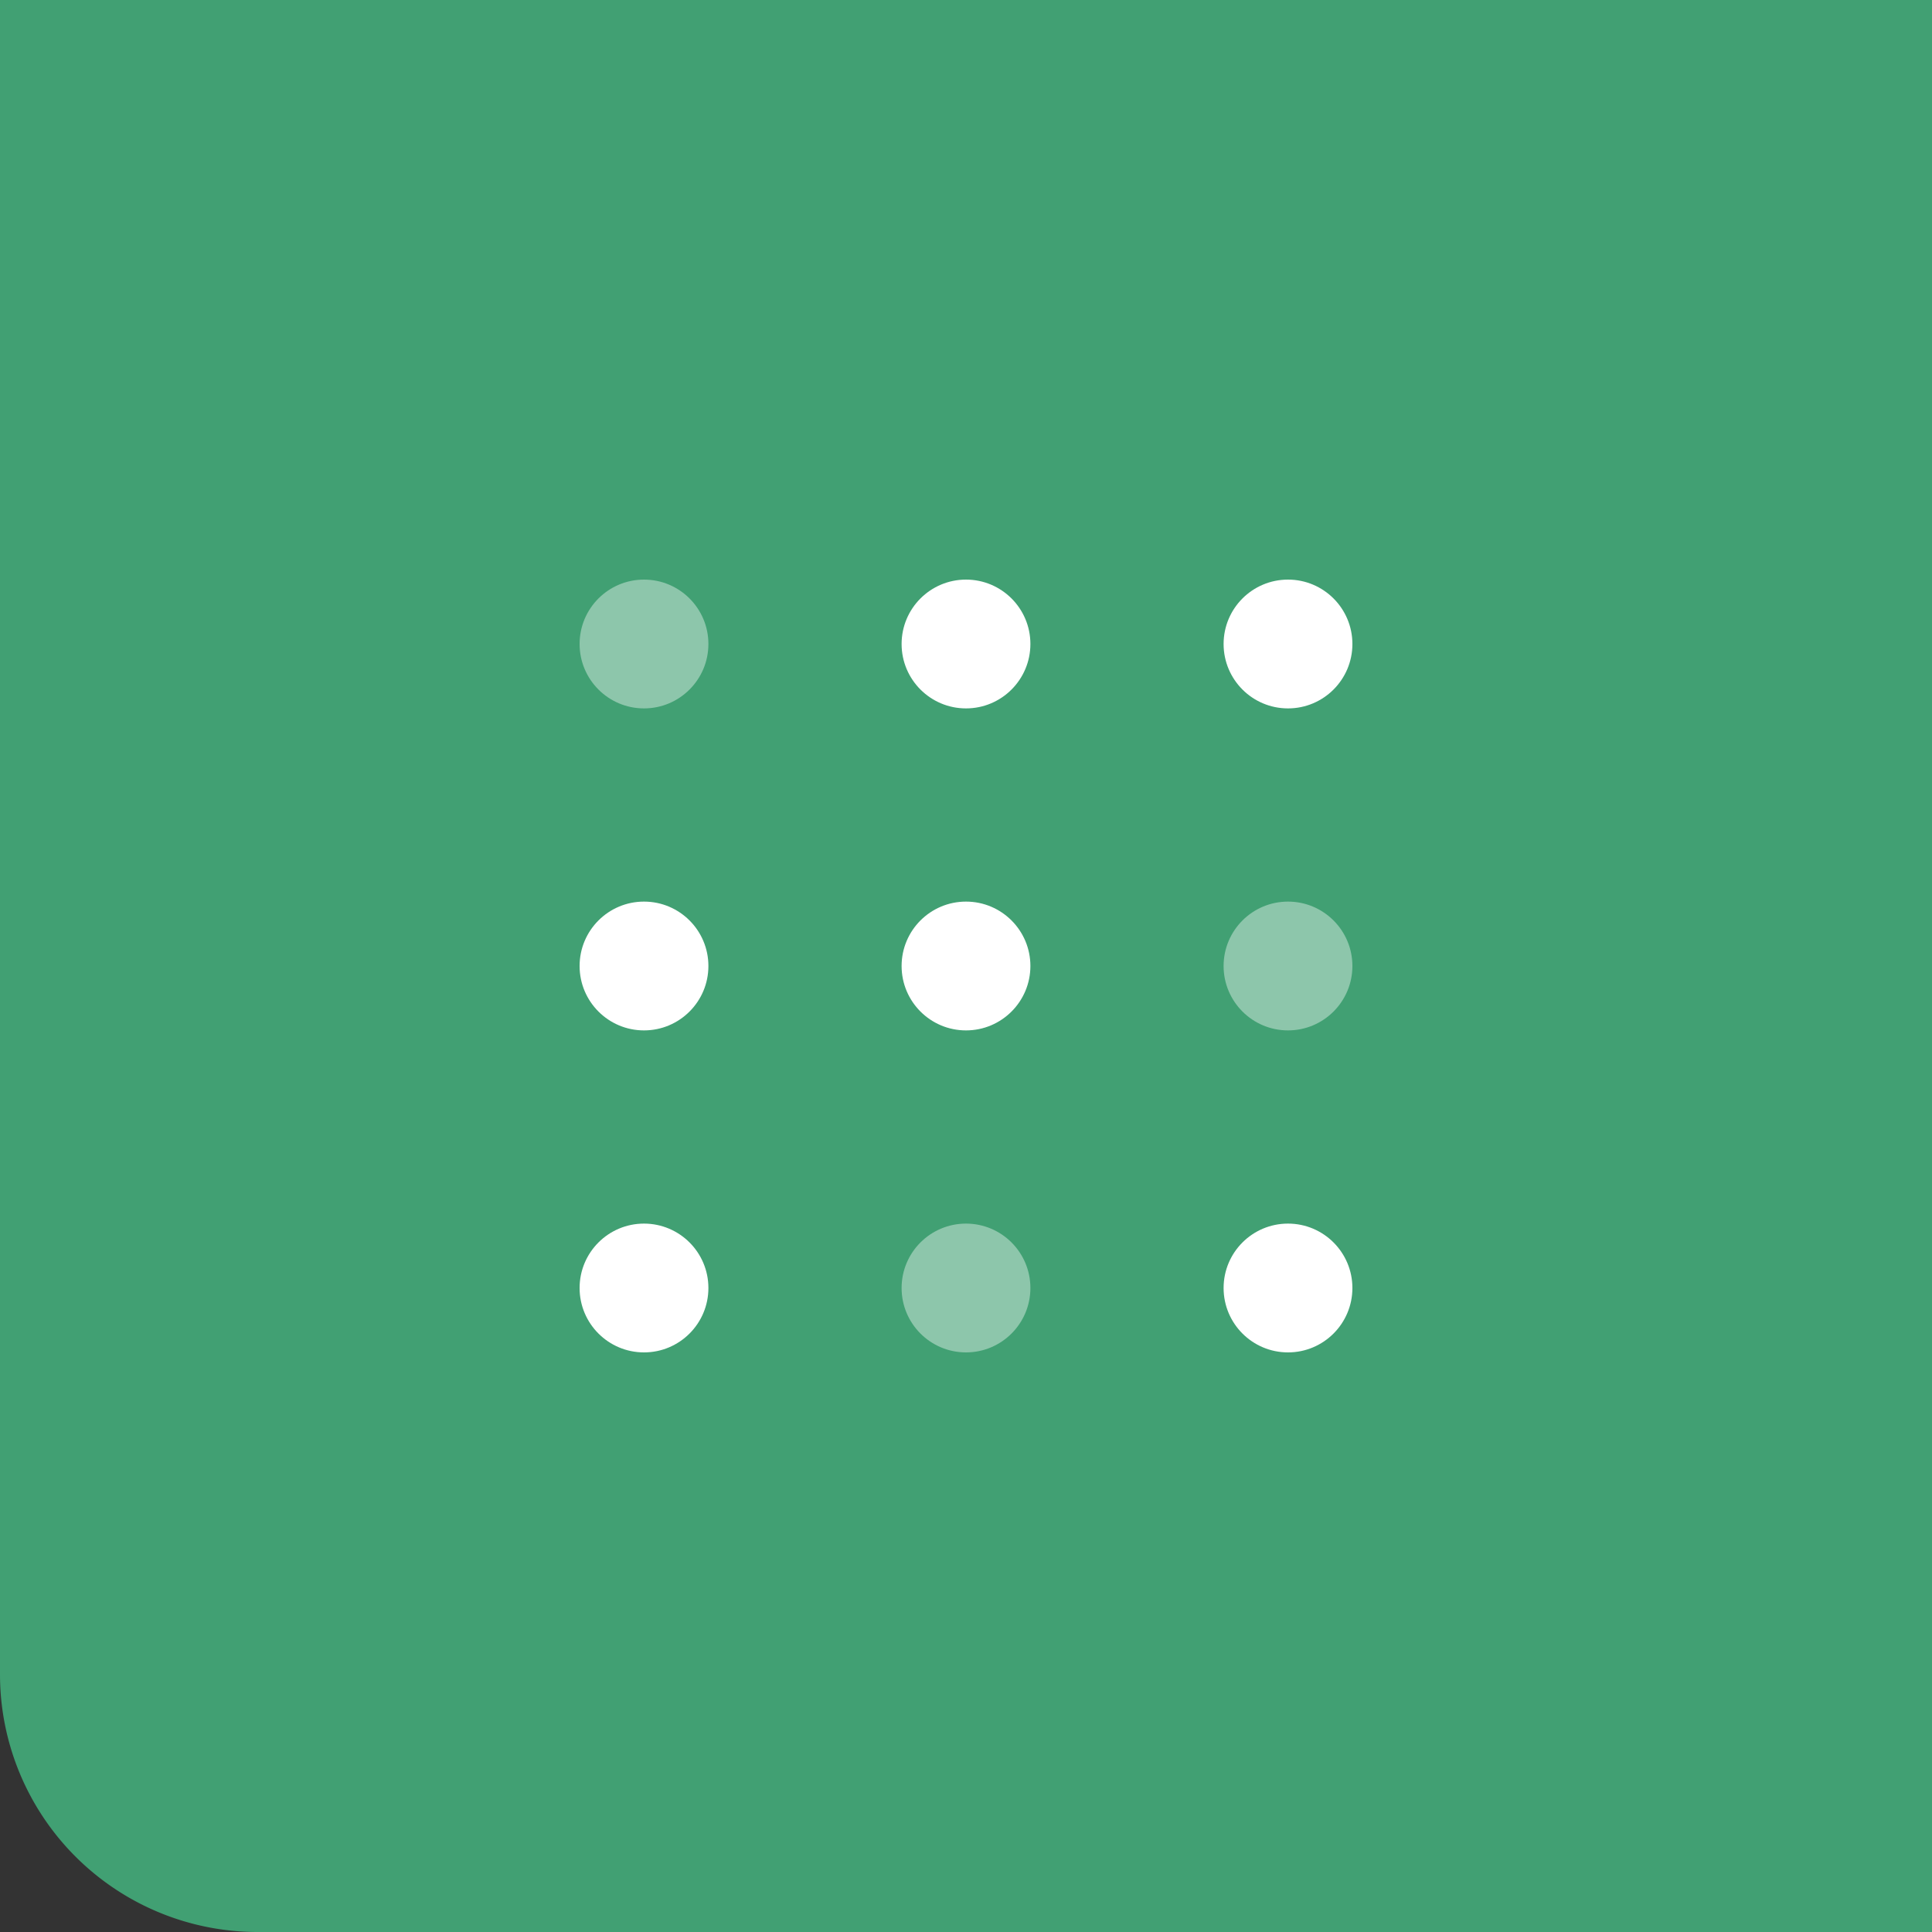 <svg width="60" height="60" fill="none" xmlns="http://www.w3.org/2000/svg"><rect width="100%" height="100%" fill="#333333" stroke="none"/><path d="M0 0h60v60H8a8 8 0 01-8-8V0z" fill="#41A073"/><circle opacity=".4" cx="20" cy="20" r="2" fill="#fff"/><circle cx="30" cy="20" r="2" fill="#fff"/><circle cx="40" cy="20" r="2" fill="#fff"/><circle cx="20" cy="30" r="2" fill="#fff"/><circle cx="30" cy="30" r="2" fill="#fff"/><circle opacity=".4" cx="40" cy="30" r="2" fill="#fff"/><circle cx="20" cy="40" r="2" fill="#fff"/><circle opacity=".4" cx="30" cy="40" r="2" fill="#fff"/><circle cx="40" cy="40" r="2" fill="#fff"/></svg>